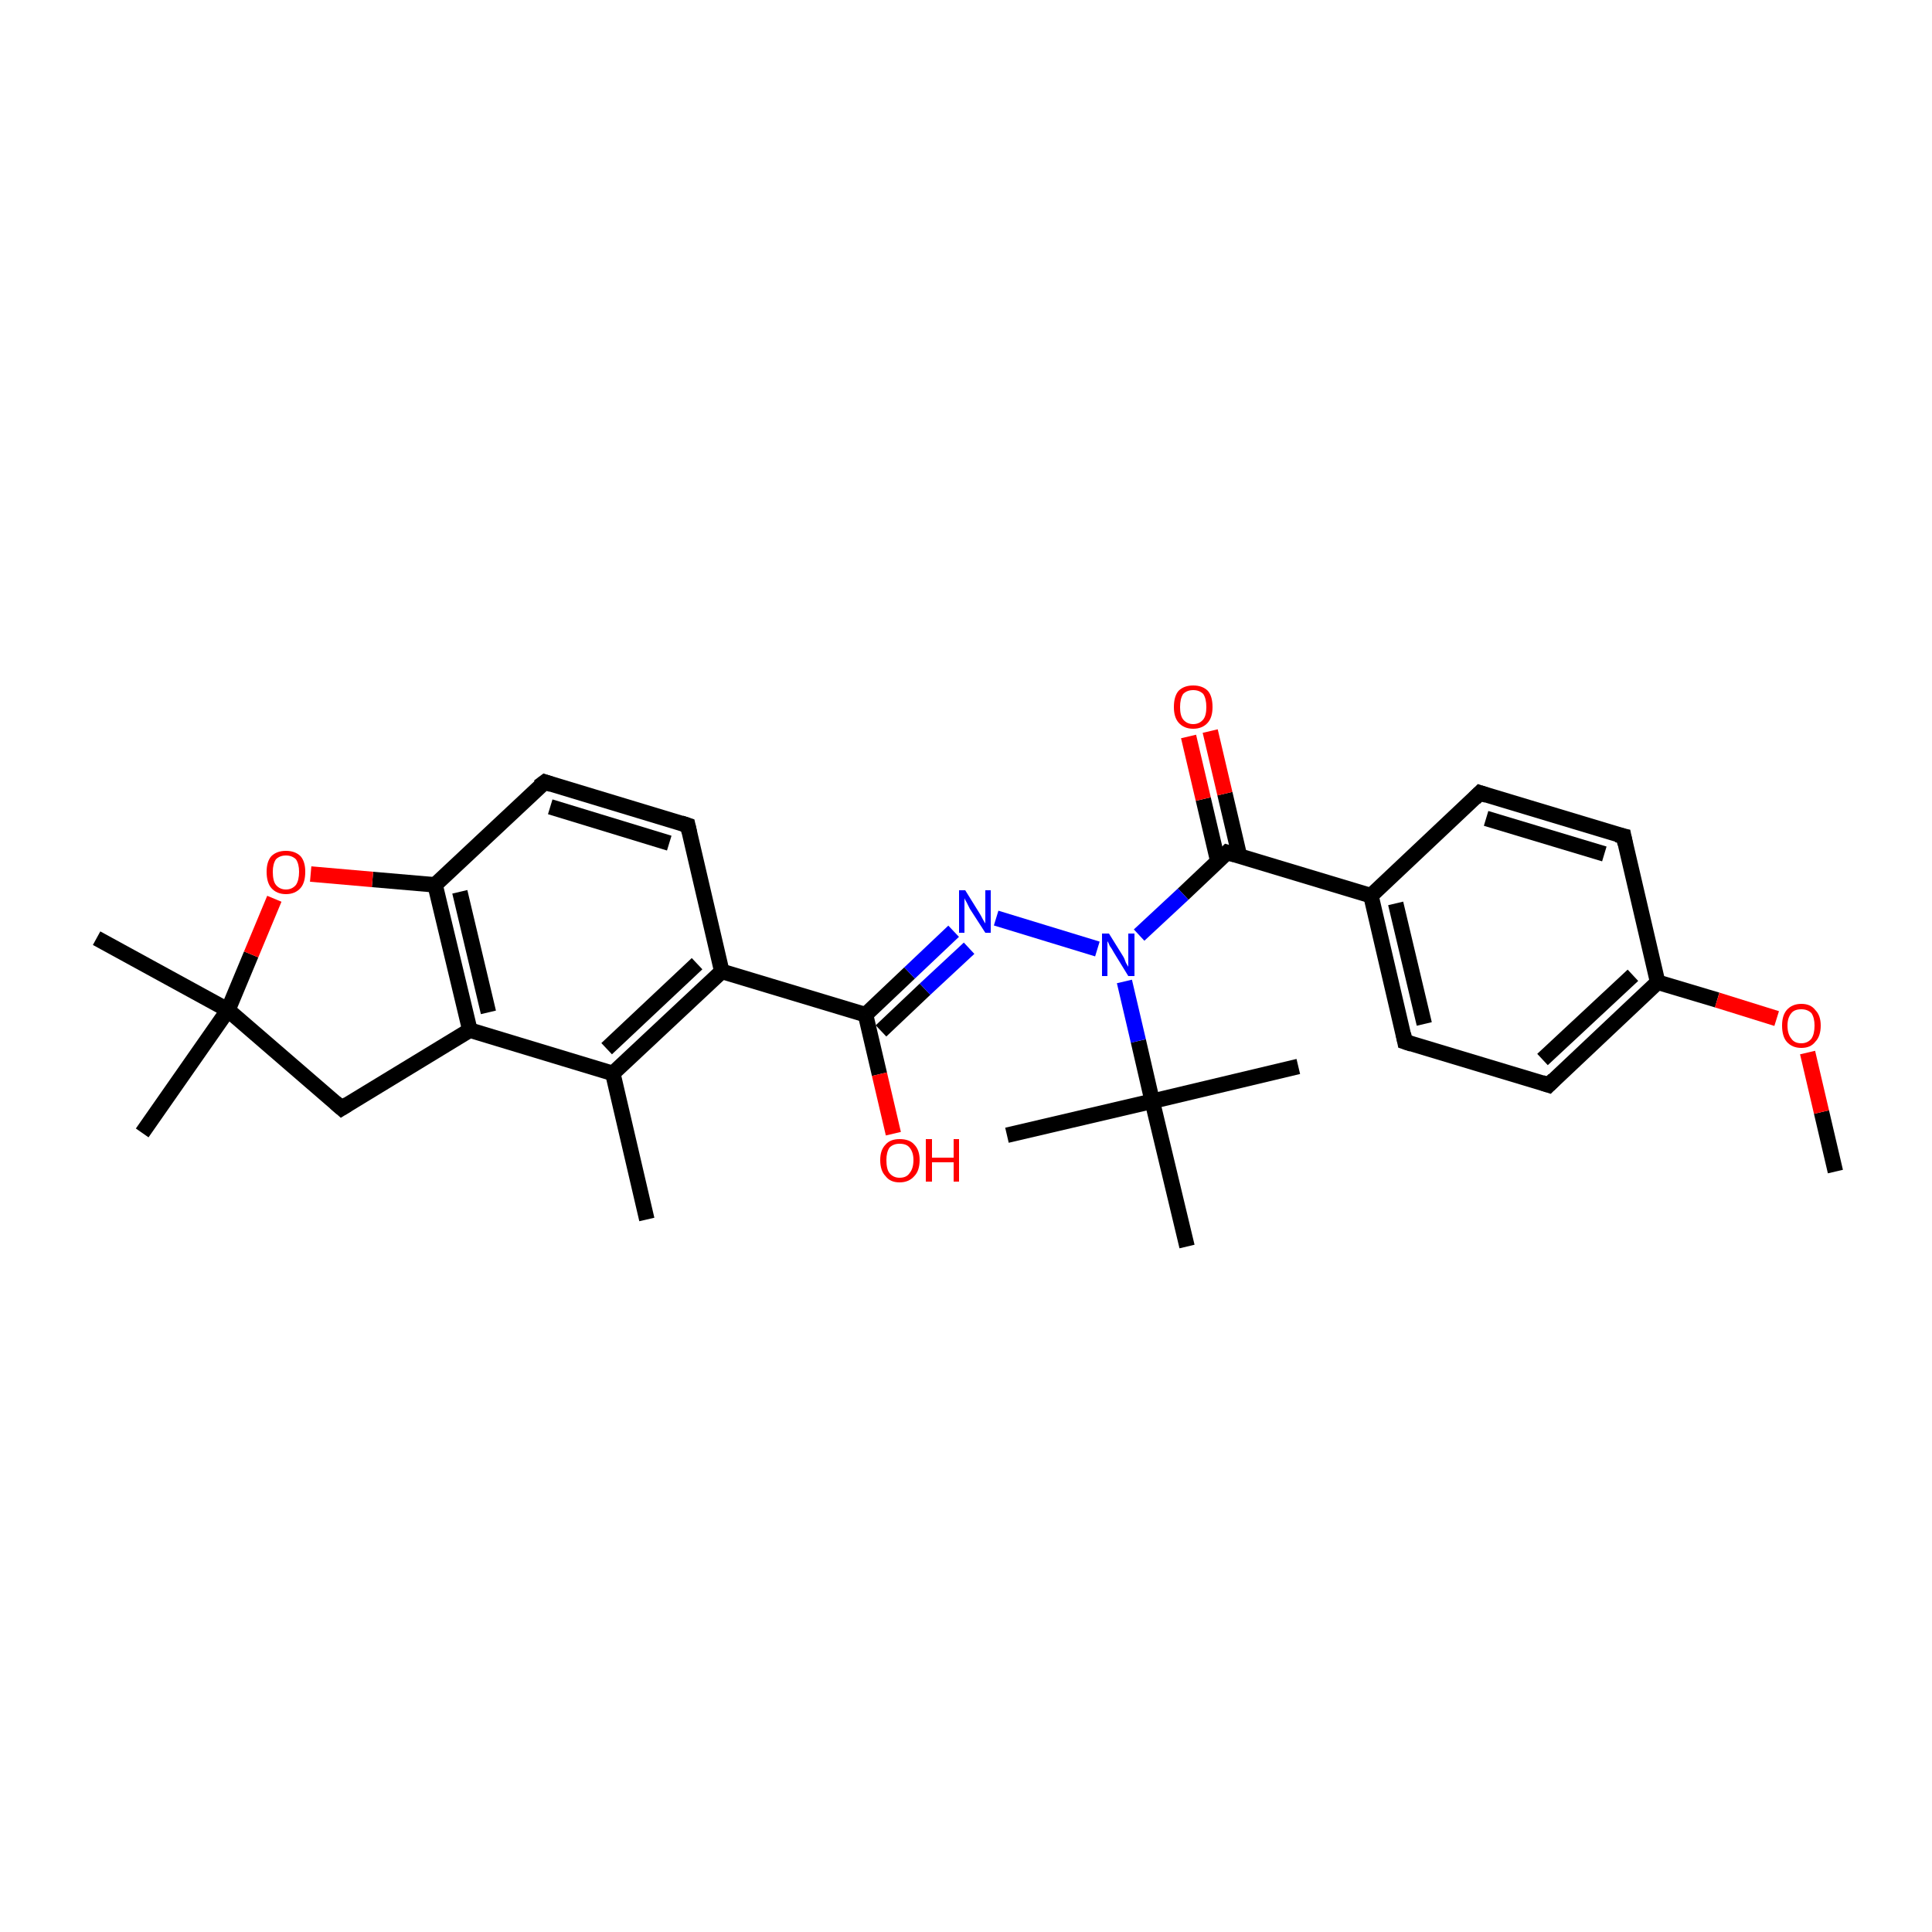 <?xml version='1.0' encoding='iso-8859-1'?>
<svg version='1.1' baseProfile='full'
              xmlns='http://www.w3.org/2000/svg'
                      xmlns:rdkit='http://www.rdkit.org/xml'
                      xmlns:xlink='http://www.w3.org/1999/xlink'
                  xml:space='preserve'
width='250px' height='250px' viewBox='0 0 250 250'>
<!-- END OF HEADER -->
<rect style='opacity:1.0;fill:#FFFFFF;stroke:none' width='250.0' height='250.0' x='0.0' y='0.0'> </rect>
<path class='bond-0 atom-0 atom-14' d='M 83.7,157.8 L 79.3,138.9' style='fill:none;fill-rule:evenodd;stroke:#000000;stroke-width:2.0px;stroke-linecap:butt;stroke-linejoin:miter;stroke-opacity:1' />
<path class='bond-1 atom-1 atom-22' d='M 168.0,138.0 L 149.1,142.5' style='fill:none;fill-rule:evenodd;stroke:#000000;stroke-width:2.0px;stroke-linecap:butt;stroke-linejoin:miter;stroke-opacity:1' />
<path class='bond-2 atom-2 atom-22' d='M 130.3,146.9 L 149.1,142.5' style='fill:none;fill-rule:evenodd;stroke:#000000;stroke-width:2.0px;stroke-linecap:butt;stroke-linejoin:miter;stroke-opacity:1' />
<path class='bond-3 atom-3 atom-22' d='M 153.6,161.3 L 149.1,142.5' style='fill:none;fill-rule:evenodd;stroke:#000000;stroke-width:2.0px;stroke-linecap:butt;stroke-linejoin:miter;stroke-opacity:1' />
<path class='bond-4 atom-4 atom-23' d='M 18.4,146.6 L 29.5,130.7' style='fill:none;fill-rule:evenodd;stroke:#000000;stroke-width:2.0px;stroke-linecap:butt;stroke-linejoin:miter;stroke-opacity:1' />
<path class='bond-5 atom-5 atom-23' d='M 12.5,121.4 L 29.5,130.7' style='fill:none;fill-rule:evenodd;stroke:#000000;stroke-width:2.0px;stroke-linecap:butt;stroke-linejoin:miter;stroke-opacity:1' />
<path class='bond-6 atom-6 atom-28' d='M 237.5,151.6 L 235.7,143.9' style='fill:none;fill-rule:evenodd;stroke:#000000;stroke-width:2.0px;stroke-linecap:butt;stroke-linejoin:miter;stroke-opacity:1' />
<path class='bond-6 atom-6 atom-28' d='M 235.7,143.9 L 233.9,136.2' style='fill:none;fill-rule:evenodd;stroke:#FF0000;stroke-width:2.0px;stroke-linecap:butt;stroke-linejoin:miter;stroke-opacity:1' />
<path class='bond-7 atom-7 atom-9' d='M 191.5,102.6 L 210.1,108.2' style='fill:none;fill-rule:evenodd;stroke:#000000;stroke-width:2.0px;stroke-linecap:butt;stroke-linejoin:miter;stroke-opacity:1' />
<path class='bond-7 atom-7 atom-9' d='M 192.3,105.9 L 207.6,110.5' style='fill:none;fill-rule:evenodd;stroke:#000000;stroke-width:2.0px;stroke-linecap:butt;stroke-linejoin:miter;stroke-opacity:1' />
<path class='bond-8 atom-7 atom-15' d='M 191.5,102.6 L 177.4,115.9' style='fill:none;fill-rule:evenodd;stroke:#000000;stroke-width:2.0px;stroke-linecap:butt;stroke-linejoin:miter;stroke-opacity:1' />
<path class='bond-9 atom-8 atom-10' d='M 181.8,134.8 L 200.4,140.4' style='fill:none;fill-rule:evenodd;stroke:#000000;stroke-width:2.0px;stroke-linecap:butt;stroke-linejoin:miter;stroke-opacity:1' />
<path class='bond-10 atom-8 atom-15' d='M 181.8,134.8 L 177.4,115.9' style='fill:none;fill-rule:evenodd;stroke:#000000;stroke-width:2.0px;stroke-linecap:butt;stroke-linejoin:miter;stroke-opacity:1' />
<path class='bond-10 atom-8 atom-15' d='M 184.3,132.5 L 180.6,116.9' style='fill:none;fill-rule:evenodd;stroke:#000000;stroke-width:2.0px;stroke-linecap:butt;stroke-linejoin:miter;stroke-opacity:1' />
<path class='bond-11 atom-9 atom-16' d='M 210.1,108.2 L 214.5,127.1' style='fill:none;fill-rule:evenodd;stroke:#000000;stroke-width:2.0px;stroke-linecap:butt;stroke-linejoin:miter;stroke-opacity:1' />
<path class='bond-12 atom-10 atom-16' d='M 200.4,140.4 L 214.5,127.1' style='fill:none;fill-rule:evenodd;stroke:#000000;stroke-width:2.0px;stroke-linecap:butt;stroke-linejoin:miter;stroke-opacity:1' />
<path class='bond-12 atom-10 atom-16' d='M 199.6,137.1 L 211.3,126.2' style='fill:none;fill-rule:evenodd;stroke:#000000;stroke-width:2.0px;stroke-linecap:butt;stroke-linejoin:miter;stroke-opacity:1' />
<path class='bond-13 atom-11 atom-12' d='M 89.0,106.8 L 70.5,101.2' style='fill:none;fill-rule:evenodd;stroke:#000000;stroke-width:2.0px;stroke-linecap:butt;stroke-linejoin:miter;stroke-opacity:1' />
<path class='bond-13 atom-11 atom-12' d='M 86.6,109.1 L 71.2,104.4' style='fill:none;fill-rule:evenodd;stroke:#000000;stroke-width:2.0px;stroke-linecap:butt;stroke-linejoin:miter;stroke-opacity:1' />
<path class='bond-14 atom-11 atom-17' d='M 89.0,106.8 L 93.4,125.7' style='fill:none;fill-rule:evenodd;stroke:#000000;stroke-width:2.0px;stroke-linecap:butt;stroke-linejoin:miter;stroke-opacity:1' />
<path class='bond-15 atom-12 atom-19' d='M 70.5,101.2 L 56.3,114.5' style='fill:none;fill-rule:evenodd;stroke:#000000;stroke-width:2.0px;stroke-linecap:butt;stroke-linejoin:miter;stroke-opacity:1' />
<path class='bond-16 atom-13 atom-18' d='M 44.2,143.4 L 60.8,133.3' style='fill:none;fill-rule:evenodd;stroke:#000000;stroke-width:2.0px;stroke-linecap:butt;stroke-linejoin:miter;stroke-opacity:1' />
<path class='bond-17 atom-13 atom-23' d='M 44.2,143.4 L 29.5,130.7' style='fill:none;fill-rule:evenodd;stroke:#000000;stroke-width:2.0px;stroke-linecap:butt;stroke-linejoin:miter;stroke-opacity:1' />
<path class='bond-18 atom-14 atom-17' d='M 79.3,138.9 L 93.4,125.7' style='fill:none;fill-rule:evenodd;stroke:#000000;stroke-width:2.0px;stroke-linecap:butt;stroke-linejoin:miter;stroke-opacity:1' />
<path class='bond-18 atom-14 atom-17' d='M 78.5,135.7 L 90.2,124.7' style='fill:none;fill-rule:evenodd;stroke:#000000;stroke-width:2.0px;stroke-linecap:butt;stroke-linejoin:miter;stroke-opacity:1' />
<path class='bond-19 atom-14 atom-18' d='M 79.3,138.9 L 60.8,133.3' style='fill:none;fill-rule:evenodd;stroke:#000000;stroke-width:2.0px;stroke-linecap:butt;stroke-linejoin:miter;stroke-opacity:1' />
<path class='bond-20 atom-15 atom-21' d='M 177.4,115.9 L 158.8,110.3' style='fill:none;fill-rule:evenodd;stroke:#000000;stroke-width:2.0px;stroke-linecap:butt;stroke-linejoin:miter;stroke-opacity:1' />
<path class='bond-21 atom-16 atom-28' d='M 214.5,127.1 L 222.2,129.4' style='fill:none;fill-rule:evenodd;stroke:#000000;stroke-width:2.0px;stroke-linecap:butt;stroke-linejoin:miter;stroke-opacity:1' />
<path class='bond-21 atom-16 atom-28' d='M 222.2,129.4 L 229.9,131.8' style='fill:none;fill-rule:evenodd;stroke:#FF0000;stroke-width:2.0px;stroke-linecap:butt;stroke-linejoin:miter;stroke-opacity:1' />
<path class='bond-22 atom-17 atom-20' d='M 93.4,125.7 L 112.0,131.3' style='fill:none;fill-rule:evenodd;stroke:#000000;stroke-width:2.0px;stroke-linecap:butt;stroke-linejoin:miter;stroke-opacity:1' />
<path class='bond-23 atom-18 atom-19' d='M 60.8,133.3 L 56.3,114.5' style='fill:none;fill-rule:evenodd;stroke:#000000;stroke-width:2.0px;stroke-linecap:butt;stroke-linejoin:miter;stroke-opacity:1' />
<path class='bond-23 atom-18 atom-19' d='M 63.2,131.0 L 59.5,115.4' style='fill:none;fill-rule:evenodd;stroke:#000000;stroke-width:2.0px;stroke-linecap:butt;stroke-linejoin:miter;stroke-opacity:1' />
<path class='bond-24 atom-19 atom-29' d='M 56.3,114.5 L 48.2,113.8' style='fill:none;fill-rule:evenodd;stroke:#000000;stroke-width:2.0px;stroke-linecap:butt;stroke-linejoin:miter;stroke-opacity:1' />
<path class='bond-24 atom-19 atom-29' d='M 48.2,113.8 L 40.2,113.1' style='fill:none;fill-rule:evenodd;stroke:#FF0000;stroke-width:2.0px;stroke-linecap:butt;stroke-linejoin:miter;stroke-opacity:1' />
<path class='bond-25 atom-20 atom-24' d='M 112.0,131.3 L 117.7,125.9' style='fill:none;fill-rule:evenodd;stroke:#000000;stroke-width:2.0px;stroke-linecap:butt;stroke-linejoin:miter;stroke-opacity:1' />
<path class='bond-25 atom-20 atom-24' d='M 117.7,125.9 L 123.4,120.5' style='fill:none;fill-rule:evenodd;stroke:#0000FF;stroke-width:2.0px;stroke-linecap:butt;stroke-linejoin:miter;stroke-opacity:1' />
<path class='bond-25 atom-20 atom-24' d='M 114.0,133.4 L 119.7,128.0' style='fill:none;fill-rule:evenodd;stroke:#000000;stroke-width:2.0px;stroke-linecap:butt;stroke-linejoin:miter;stroke-opacity:1' />
<path class='bond-25 atom-20 atom-24' d='M 119.7,128.0 L 125.4,122.7' style='fill:none;fill-rule:evenodd;stroke:#0000FF;stroke-width:2.0px;stroke-linecap:butt;stroke-linejoin:miter;stroke-opacity:1' />
<path class='bond-26 atom-20 atom-26' d='M 112.0,131.3 L 113.8,139.0' style='fill:none;fill-rule:evenodd;stroke:#000000;stroke-width:2.0px;stroke-linecap:butt;stroke-linejoin:miter;stroke-opacity:1' />
<path class='bond-26 atom-20 atom-26' d='M 113.8,139.0 L 115.6,146.7' style='fill:none;fill-rule:evenodd;stroke:#FF0000;stroke-width:2.0px;stroke-linecap:butt;stroke-linejoin:miter;stroke-opacity:1' />
<path class='bond-27 atom-21 atom-25' d='M 158.8,110.3 L 153.1,115.7' style='fill:none;fill-rule:evenodd;stroke:#000000;stroke-width:2.0px;stroke-linecap:butt;stroke-linejoin:miter;stroke-opacity:1' />
<path class='bond-27 atom-21 atom-25' d='M 153.1,115.7 L 147.4,121.0' style='fill:none;fill-rule:evenodd;stroke:#0000FF;stroke-width:2.0px;stroke-linecap:butt;stroke-linejoin:miter;stroke-opacity:1' />
<path class='bond-28 atom-21 atom-27' d='M 160.4,110.8 L 158.5,102.7' style='fill:none;fill-rule:evenodd;stroke:#000000;stroke-width:2.0px;stroke-linecap:butt;stroke-linejoin:miter;stroke-opacity:1' />
<path class='bond-28 atom-21 atom-27' d='M 158.5,102.7 L 156.6,94.6' style='fill:none;fill-rule:evenodd;stroke:#FF0000;stroke-width:2.0px;stroke-linecap:butt;stroke-linejoin:miter;stroke-opacity:1' />
<path class='bond-28 atom-21 atom-27' d='M 157.6,111.5 L 155.7,103.4' style='fill:none;fill-rule:evenodd;stroke:#000000;stroke-width:2.0px;stroke-linecap:butt;stroke-linejoin:miter;stroke-opacity:1' />
<path class='bond-28 atom-21 atom-27' d='M 155.7,103.4 L 153.8,95.3' style='fill:none;fill-rule:evenodd;stroke:#FF0000;stroke-width:2.0px;stroke-linecap:butt;stroke-linejoin:miter;stroke-opacity:1' />
<path class='bond-29 atom-22 atom-25' d='M 149.1,142.5 L 147.3,134.7' style='fill:none;fill-rule:evenodd;stroke:#000000;stroke-width:2.0px;stroke-linecap:butt;stroke-linejoin:miter;stroke-opacity:1' />
<path class='bond-29 atom-22 atom-25' d='M 147.3,134.7 L 145.5,127.0' style='fill:none;fill-rule:evenodd;stroke:#0000FF;stroke-width:2.0px;stroke-linecap:butt;stroke-linejoin:miter;stroke-opacity:1' />
<path class='bond-30 atom-23 atom-29' d='M 29.5,130.7 L 32.5,123.5' style='fill:none;fill-rule:evenodd;stroke:#000000;stroke-width:2.0px;stroke-linecap:butt;stroke-linejoin:miter;stroke-opacity:1' />
<path class='bond-30 atom-23 atom-29' d='M 32.5,123.5 L 35.5,116.3' style='fill:none;fill-rule:evenodd;stroke:#FF0000;stroke-width:2.0px;stroke-linecap:butt;stroke-linejoin:miter;stroke-opacity:1' />
<path class='bond-31 atom-24 atom-25' d='M 128.9,118.8 L 142.0,122.8' style='fill:none;fill-rule:evenodd;stroke:#0000FF;stroke-width:2.0px;stroke-linecap:butt;stroke-linejoin:miter;stroke-opacity:1' />
<path d='M 192.4,102.9 L 191.5,102.6 L 190.8,103.3' style='fill:none;stroke:#000000;stroke-width:2.0px;stroke-linecap:butt;stroke-linejoin:miter;stroke-opacity:1;' />
<path d='M 182.7,135.1 L 181.8,134.8 L 181.6,133.8' style='fill:none;stroke:#000000;stroke-width:2.0px;stroke-linecap:butt;stroke-linejoin:miter;stroke-opacity:1;' />
<path d='M 209.2,108.0 L 210.1,108.2 L 210.3,109.2' style='fill:none;stroke:#000000;stroke-width:2.0px;stroke-linecap:butt;stroke-linejoin:miter;stroke-opacity:1;' />
<path d='M 199.5,140.1 L 200.4,140.4 L 201.1,139.7' style='fill:none;stroke:#000000;stroke-width:2.0px;stroke-linecap:butt;stroke-linejoin:miter;stroke-opacity:1;' />
<path d='M 88.1,106.5 L 89.0,106.8 L 89.2,107.7' style='fill:none;stroke:#000000;stroke-width:2.0px;stroke-linecap:butt;stroke-linejoin:miter;stroke-opacity:1;' />
<path d='M 71.4,101.5 L 70.5,101.2 L 69.7,101.8' style='fill:none;stroke:#000000;stroke-width:2.0px;stroke-linecap:butt;stroke-linejoin:miter;stroke-opacity:1;' />
<path d='M 45.0,142.9 L 44.2,143.4 L 43.4,142.7' style='fill:none;stroke:#000000;stroke-width:2.0px;stroke-linecap:butt;stroke-linejoin:miter;stroke-opacity:1;' />
<path d='M 159.8,110.6 L 158.8,110.3 L 158.5,110.6' style='fill:none;stroke:#000000;stroke-width:2.0px;stroke-linecap:butt;stroke-linejoin:miter;stroke-opacity:1;' />
<path class='atom-24' d='M 124.9 115.2
L 126.7 118.1
Q 126.9 118.4, 127.2 119.0
Q 127.5 119.5, 127.5 119.5
L 127.5 115.2
L 128.2 115.2
L 128.2 120.7
L 127.5 120.7
L 125.5 117.6
Q 125.3 117.2, 125.1 116.8
Q 124.8 116.3, 124.8 116.2
L 124.8 120.7
L 124.1 120.7
L 124.1 115.2
L 124.9 115.2
' fill='#0000FF'/>
<path class='atom-25' d='M 143.5 120.8
L 145.3 123.7
Q 145.5 124.0, 145.7 124.6
Q 146.0 125.1, 146.0 125.1
L 146.0 120.8
L 146.8 120.8
L 146.8 126.3
L 146.0 126.3
L 144.1 123.2
Q 143.9 122.8, 143.6 122.4
Q 143.4 121.9, 143.3 121.8
L 143.3 126.3
L 142.6 126.3
L 142.6 120.8
L 143.5 120.8
' fill='#0000FF'/>
<path class='atom-26' d='M 113.9 150.1
Q 113.9 148.8, 114.6 148.1
Q 115.2 147.4, 116.4 147.4
Q 117.7 147.4, 118.3 148.1
Q 119.0 148.8, 119.0 150.1
Q 119.0 151.5, 118.3 152.2
Q 117.6 153.0, 116.4 153.0
Q 115.2 153.0, 114.6 152.2
Q 113.9 151.5, 113.9 150.1
M 116.4 152.4
Q 117.3 152.4, 117.7 151.8
Q 118.2 151.2, 118.2 150.1
Q 118.2 149.1, 117.7 148.5
Q 117.3 148.0, 116.4 148.0
Q 115.6 148.0, 115.1 148.5
Q 114.7 149.1, 114.7 150.1
Q 114.7 151.3, 115.1 151.8
Q 115.6 152.4, 116.4 152.4
' fill='#FF0000'/>
<path class='atom-26' d='M 119.8 147.4
L 120.6 147.4
L 120.6 149.8
L 123.4 149.8
L 123.4 147.4
L 124.1 147.4
L 124.1 152.9
L 123.4 152.9
L 123.4 150.4
L 120.6 150.4
L 120.6 152.9
L 119.8 152.9
L 119.8 147.4
' fill='#FF0000'/>
<path class='atom-27' d='M 151.9 91.5
Q 151.9 90.1, 152.5 89.4
Q 153.2 88.7, 154.4 88.7
Q 155.6 88.7, 156.3 89.4
Q 156.9 90.1, 156.9 91.5
Q 156.9 92.8, 156.3 93.5
Q 155.6 94.3, 154.4 94.3
Q 153.2 94.3, 152.5 93.5
Q 151.9 92.8, 151.9 91.5
M 154.4 93.7
Q 155.2 93.7, 155.7 93.1
Q 156.1 92.6, 156.1 91.5
Q 156.1 90.4, 155.7 89.8
Q 155.2 89.3, 154.4 89.3
Q 153.6 89.3, 153.1 89.8
Q 152.7 90.4, 152.7 91.5
Q 152.7 92.6, 153.1 93.1
Q 153.6 93.7, 154.4 93.7
' fill='#FF0000'/>
<path class='atom-28' d='M 230.6 132.7
Q 230.6 131.4, 231.2 130.7
Q 231.9 129.9, 233.1 129.9
Q 234.3 129.9, 234.9 130.7
Q 235.6 131.4, 235.6 132.7
Q 235.6 134.1, 234.9 134.8
Q 234.3 135.6, 233.1 135.6
Q 231.9 135.6, 231.2 134.8
Q 230.6 134.1, 230.6 132.7
M 233.1 135.0
Q 233.9 135.0, 234.4 134.4
Q 234.8 133.8, 234.8 132.7
Q 234.8 131.7, 234.4 131.1
Q 233.9 130.6, 233.1 130.6
Q 232.2 130.6, 231.8 131.1
Q 231.3 131.7, 231.3 132.7
Q 231.3 133.8, 231.8 134.4
Q 232.2 135.0, 233.1 135.0
' fill='#FF0000'/>
<path class='atom-29' d='M 34.5 112.8
Q 34.5 111.5, 35.1 110.8
Q 35.8 110.1, 37.0 110.1
Q 38.2 110.1, 38.9 110.8
Q 39.5 111.5, 39.5 112.8
Q 39.5 114.2, 38.9 114.9
Q 38.2 115.7, 37.0 115.7
Q 35.8 115.7, 35.1 114.9
Q 34.5 114.2, 34.5 112.8
M 37.0 115.1
Q 37.8 115.1, 38.3 114.5
Q 38.7 113.9, 38.7 112.8
Q 38.7 111.8, 38.3 111.2
Q 37.8 110.7, 37.0 110.7
Q 36.2 110.7, 35.7 111.2
Q 35.3 111.8, 35.3 112.8
Q 35.3 114.0, 35.7 114.5
Q 36.2 115.1, 37.0 115.1
' fill='#FF0000'/>
</svg>
